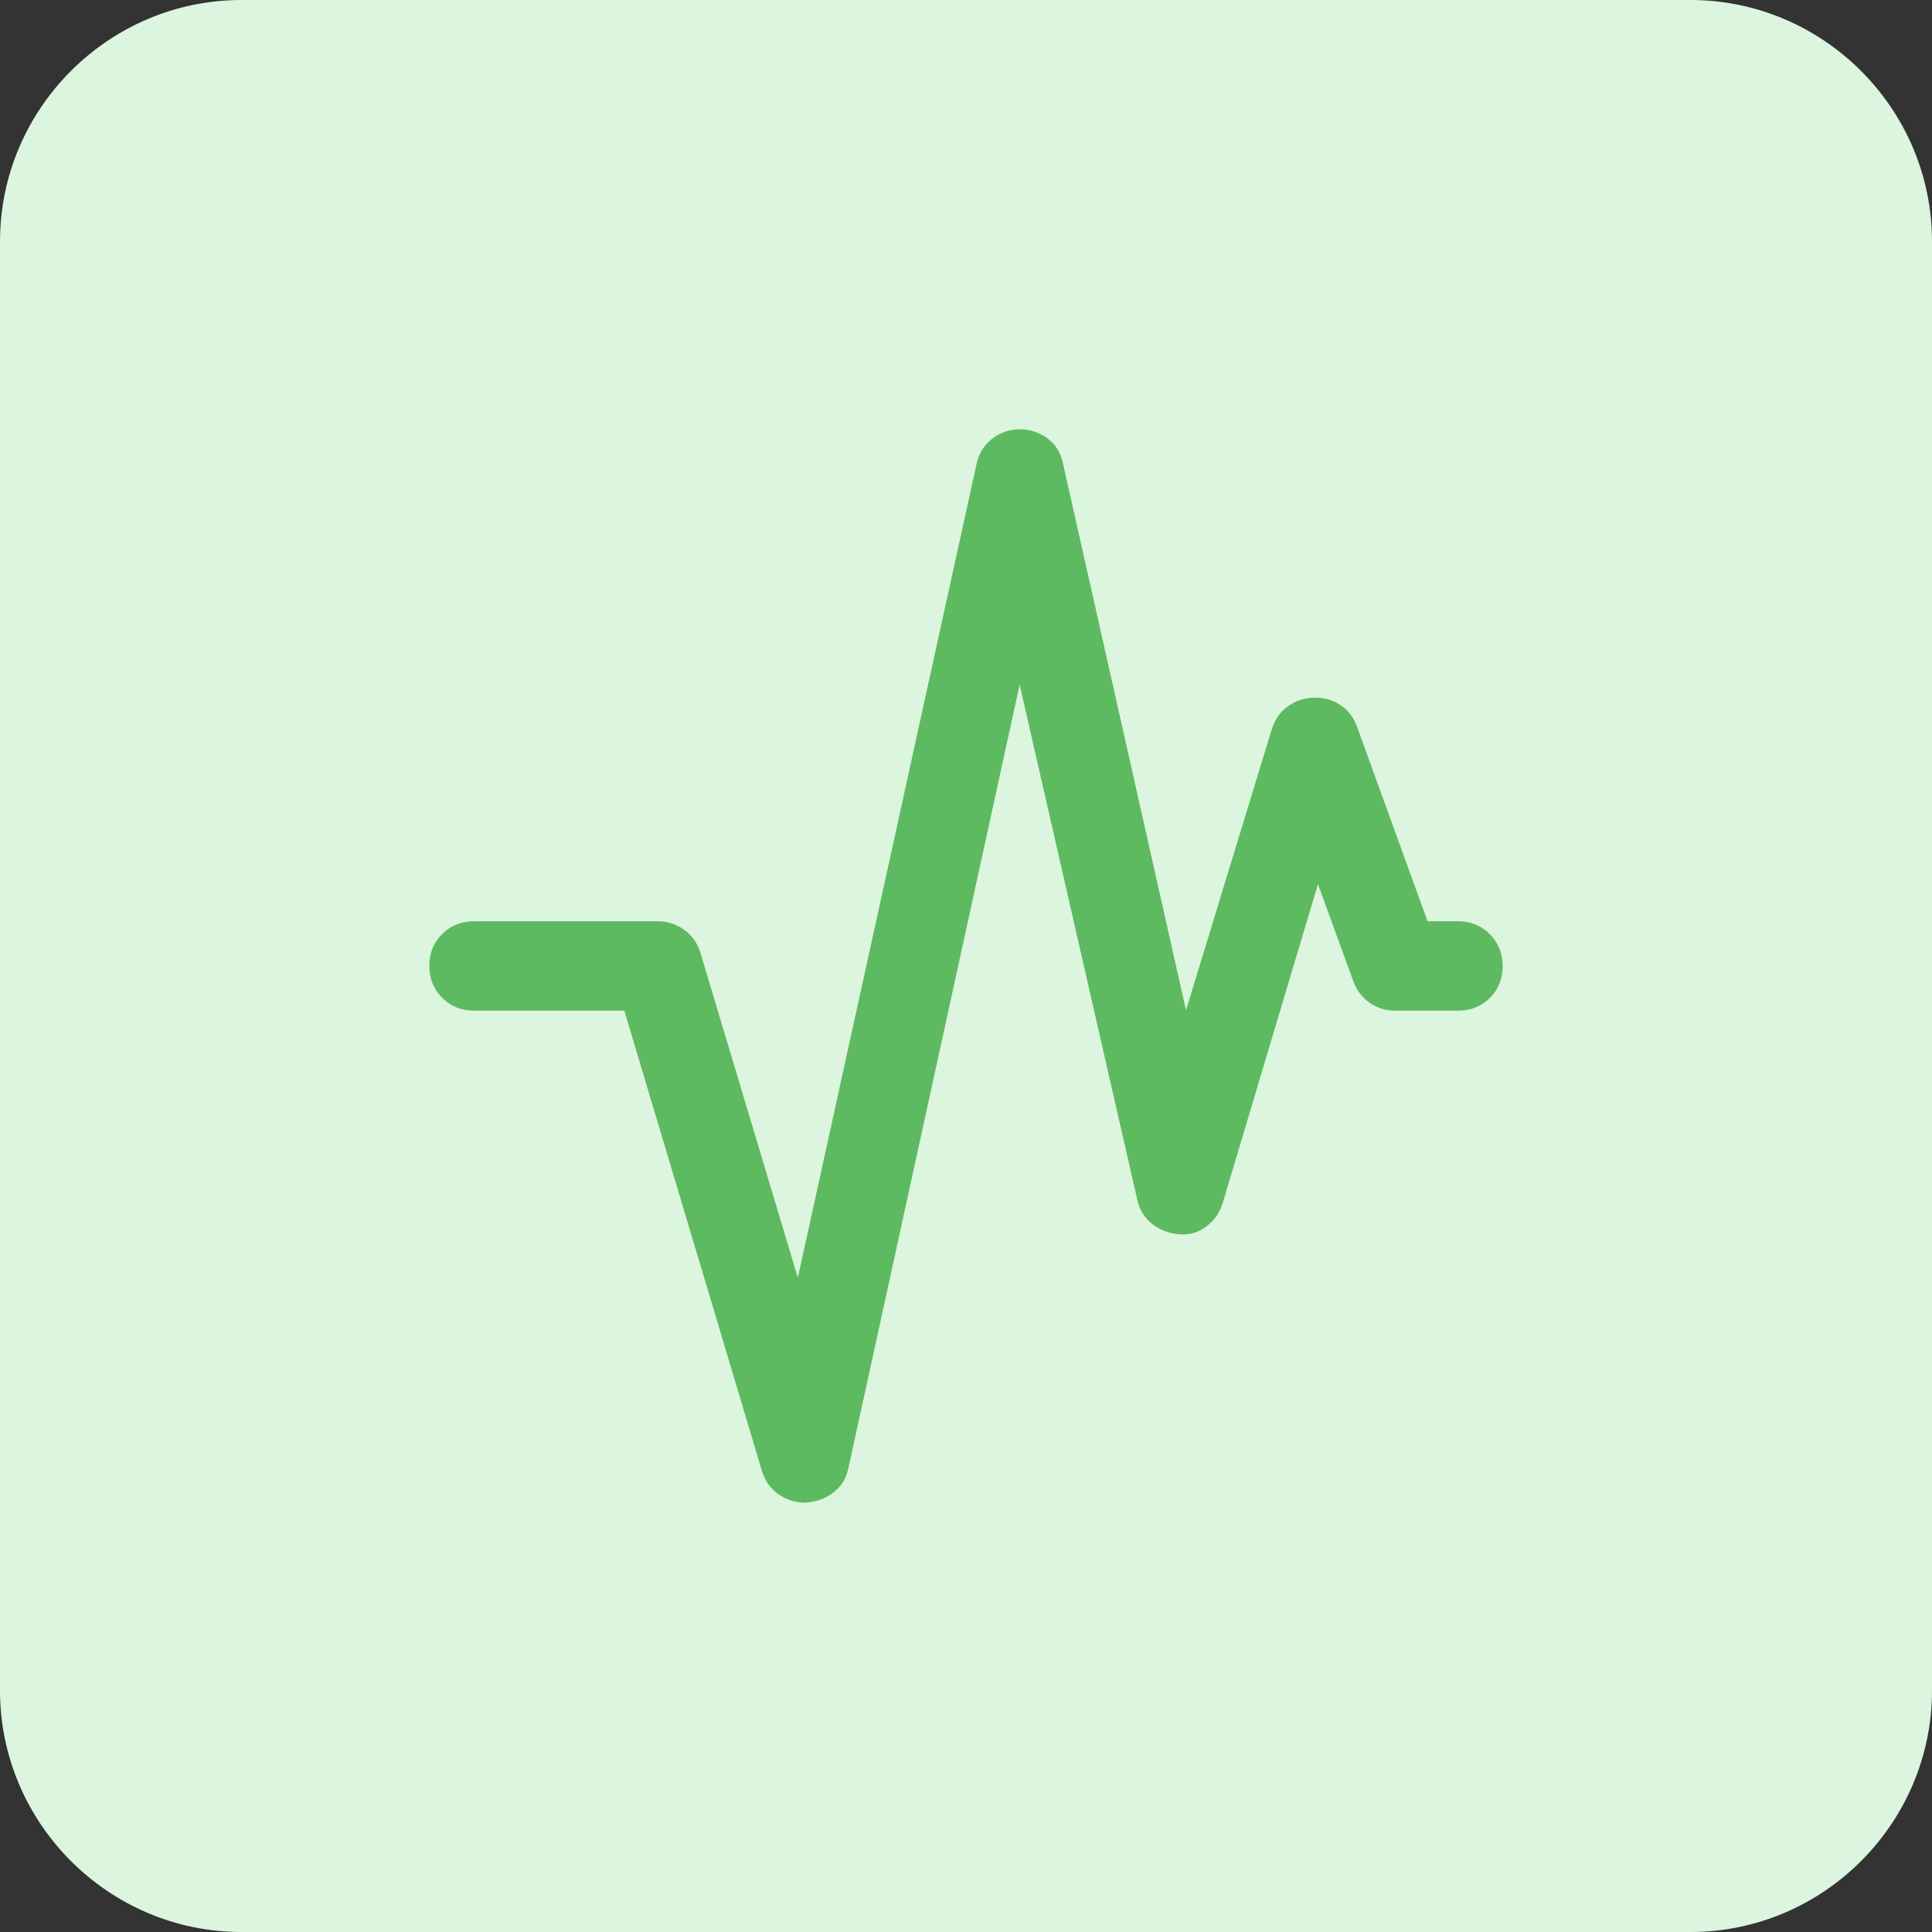 <svg width="48" height="48" viewBox="0 0 48 48" fill="none" xmlns="http://www.w3.org/2000/svg">
<rect x="0" y="0" width="48" height="48" fill="#333333" stroke="none"/>
<g clip-path="url(#clip0_748_542)">
<path d="M42 48H6C2.7 48 0 45.3 0 42V6C0 2.7 2.7 0 6 0H42C45.3 0 48 2.7 48 6V42C48 45.3 45.3 48 42 48Z" fill="#DCF5DE"/>
<mask id="mask0_748_542" style="mask-type:alpha" maskUnits="userSpaceOnUse" x="8" y="8" width="32" height="32">
<rect x="8" y="8" width="32" height="32" fill="#5DBA61"/>
</mask>
<g mask="url(#mask0_748_542)">
<path d="M20.022 37.333C19.763 37.333 19.535 37.263 19.339 37.124C19.143 36.986 19.008 36.796 18.933 36.555L15.511 25.11H11.777C11.463 25.11 11.199 25.004 10.986 24.79C10.773 24.576 10.666 24.311 10.666 23.995C10.666 23.68 10.773 23.416 10.986 23.205C11.199 22.994 11.463 22.888 11.777 22.888H16.333C16.576 22.888 16.796 22.958 16.993 23.097C17.189 23.236 17.325 23.425 17.4 23.666L19.822 31.744L24.256 11.555C24.307 11.288 24.435 11.073 24.639 10.91C24.842 10.748 25.074 10.666 25.333 10.666C25.593 10.666 25.824 10.742 26.027 10.894C26.231 11.046 26.359 11.255 26.411 11.522L29.466 25.099L31.6 18.11C31.675 17.87 31.811 17.68 32.008 17.541C32.204 17.402 32.424 17.333 32.668 17.333C32.911 17.333 33.126 17.396 33.311 17.522C33.496 17.648 33.63 17.822 33.711 18.044L35.467 22.888H36.222C36.537 22.888 36.801 22.995 37.014 23.209C37.227 23.422 37.333 23.687 37.333 24.003C37.333 24.319 37.227 24.583 37.014 24.794C36.801 25.005 36.537 25.11 36.222 25.11H34.666C34.424 25.11 34.21 25.044 34.024 24.91C33.837 24.777 33.703 24.599 33.622 24.377L32.744 21.966L30.378 29.888C30.305 30.127 30.169 30.322 29.97 30.473C29.771 30.624 29.545 30.688 29.291 30.666C29.038 30.644 28.815 30.557 28.622 30.405C28.43 30.253 28.307 30.055 28.256 29.81L25.333 17.01L21.078 36.477C21.022 36.735 20.897 36.937 20.703 37.084C20.508 37.231 20.281 37.314 20.022 37.333Z" fill="#5DBA61"/>
</g>
</g>
<defs>
<clipPath id="clip0_748_542">
<rect width="48" height="48" fill="white"/>
</clipPath>
</defs>
</svg>
